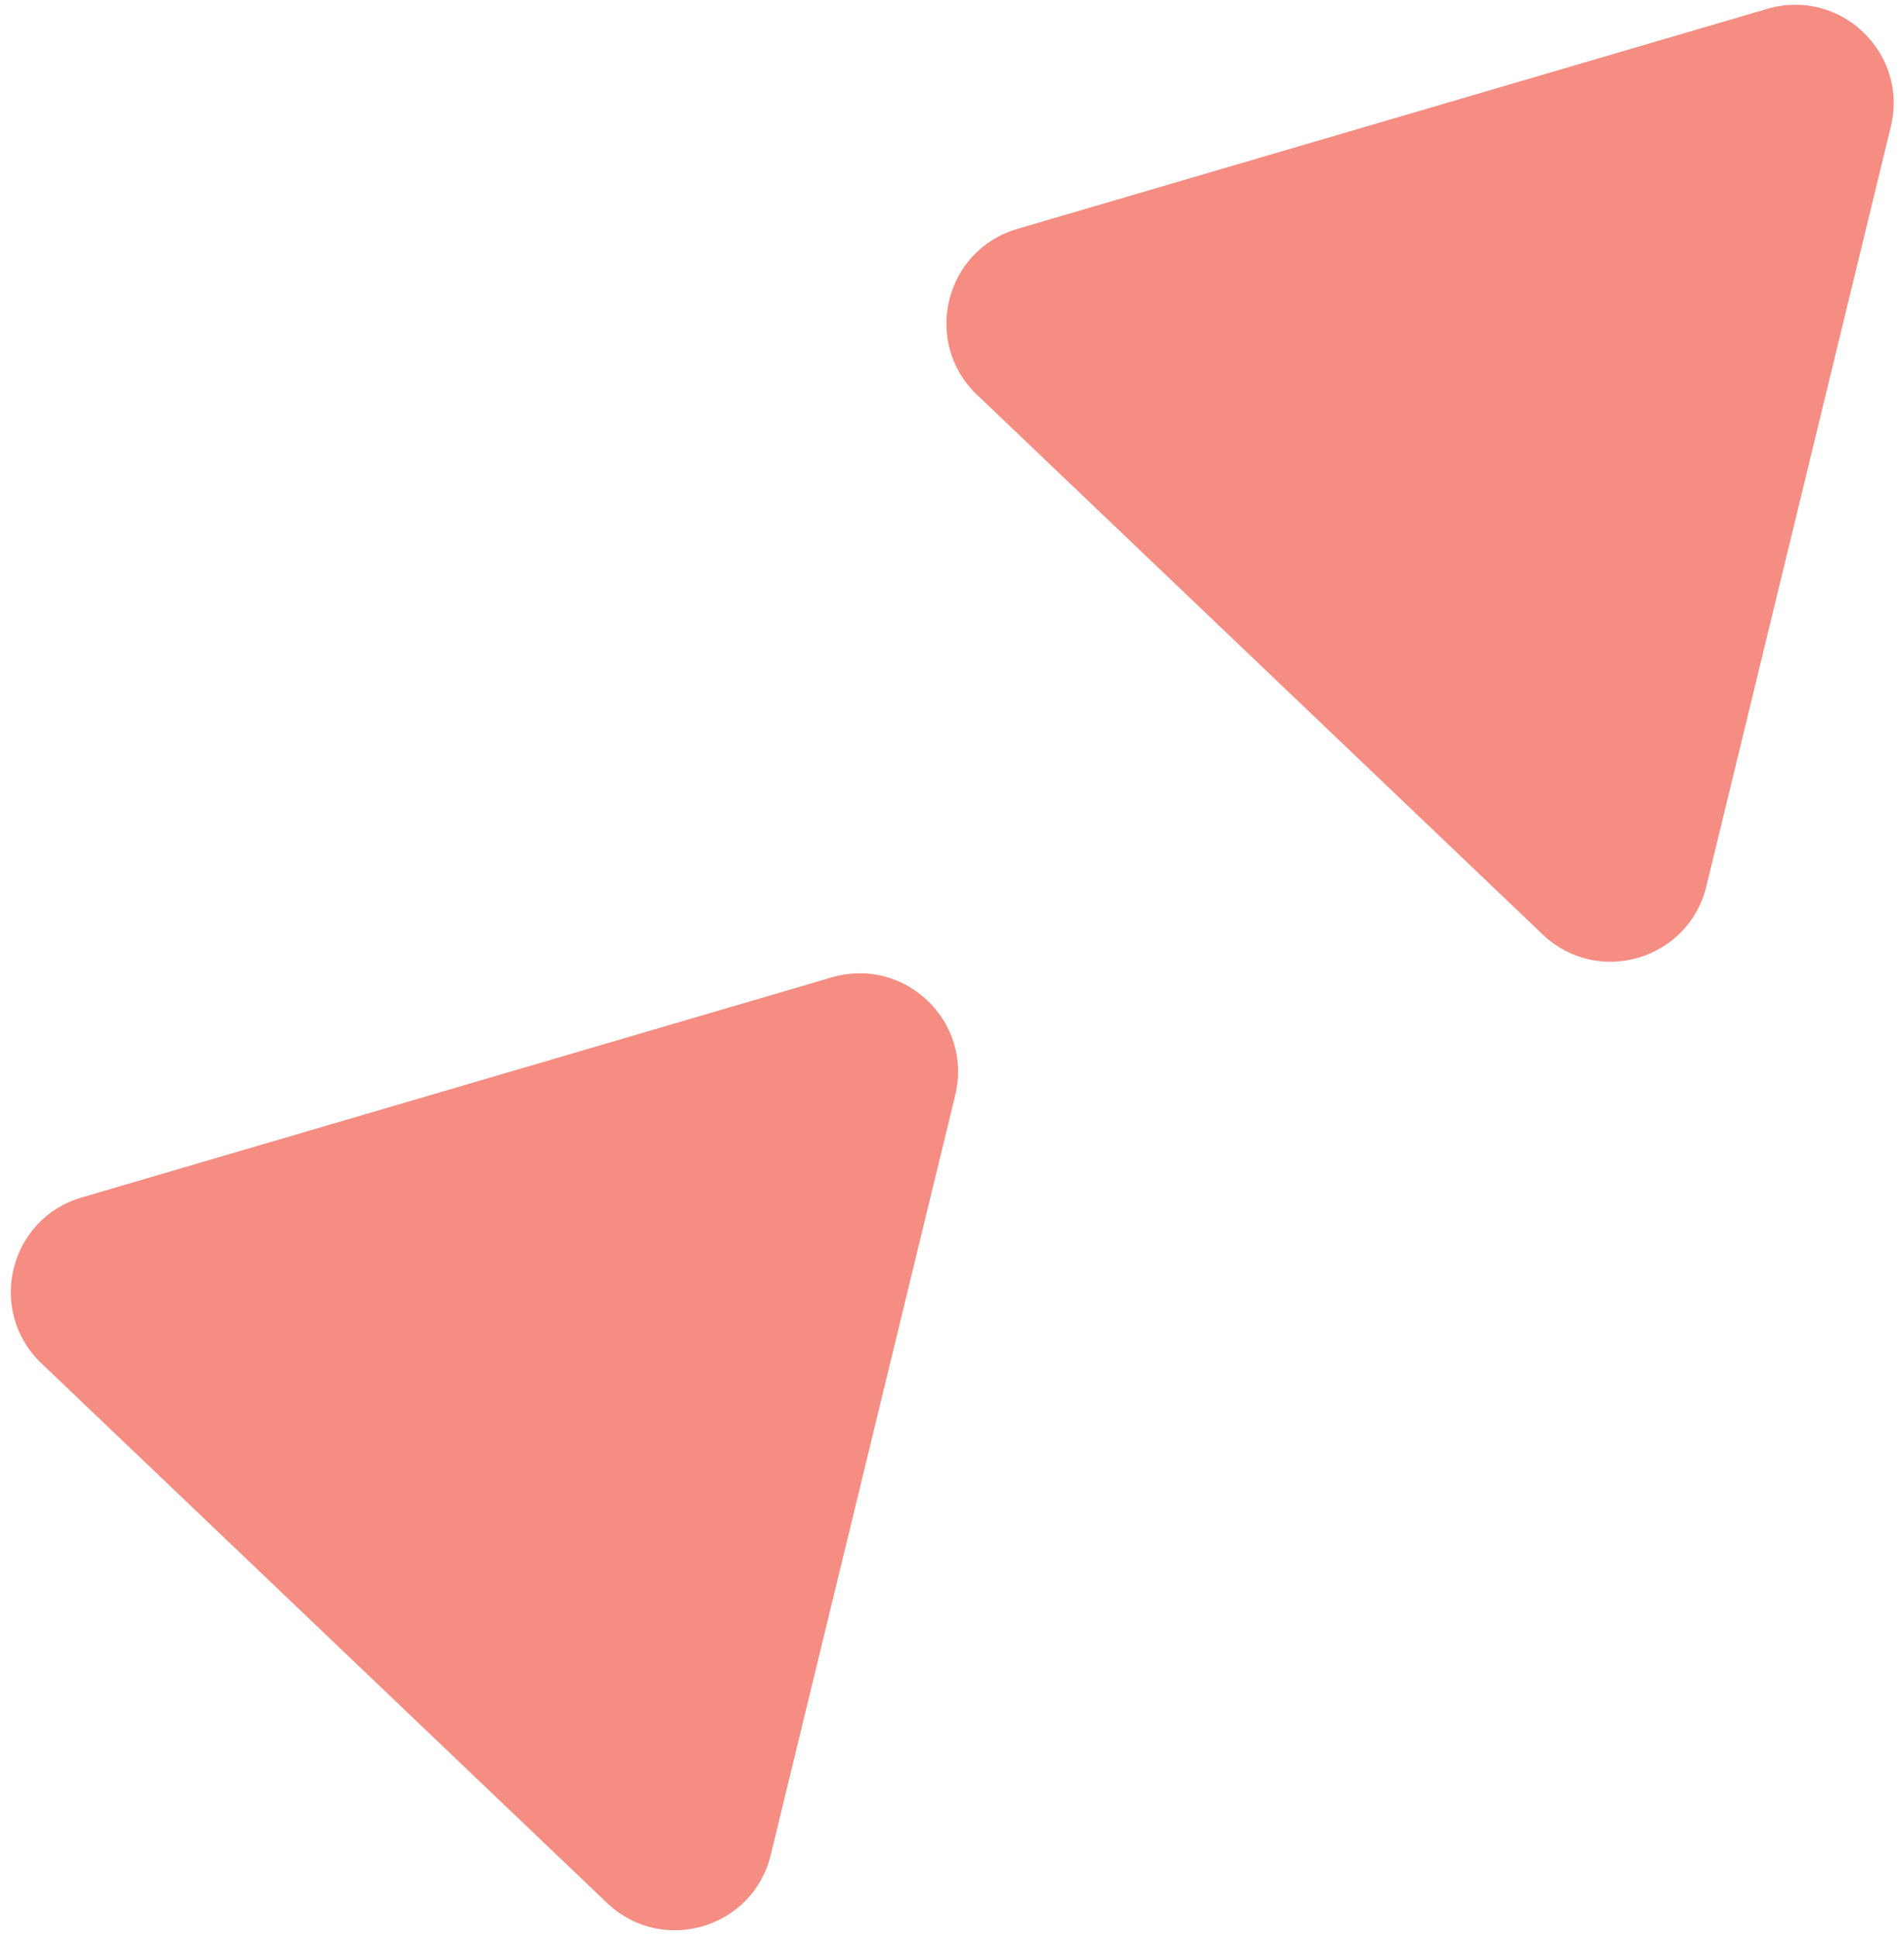 <svg width="116" height="118" viewBox="0 0 116 118" fill="none" xmlns="http://www.w3.org/2000/svg">
<path d="M50.677 59.537C55.109 58.237 59.287 62.222 58.197 66.711L46.957 112.997C45.867 117.485 40.327 119.111 36.985 115.922L2.52 83.045C-0.822 79.857 0.54 74.247 4.972 72.947L50.677 59.537Z" fill="#F58D82"/>
<path d="M107.677 0.537C112.109 -0.763 116.287 3.222 115.197 7.711L103.957 53.997C102.867 58.485 97.327 60.111 93.985 56.922L59.52 24.045C56.178 20.857 57.54 15.247 61.972 13.947L107.677 0.537Z" fill="#F58D82"/>
</svg>
